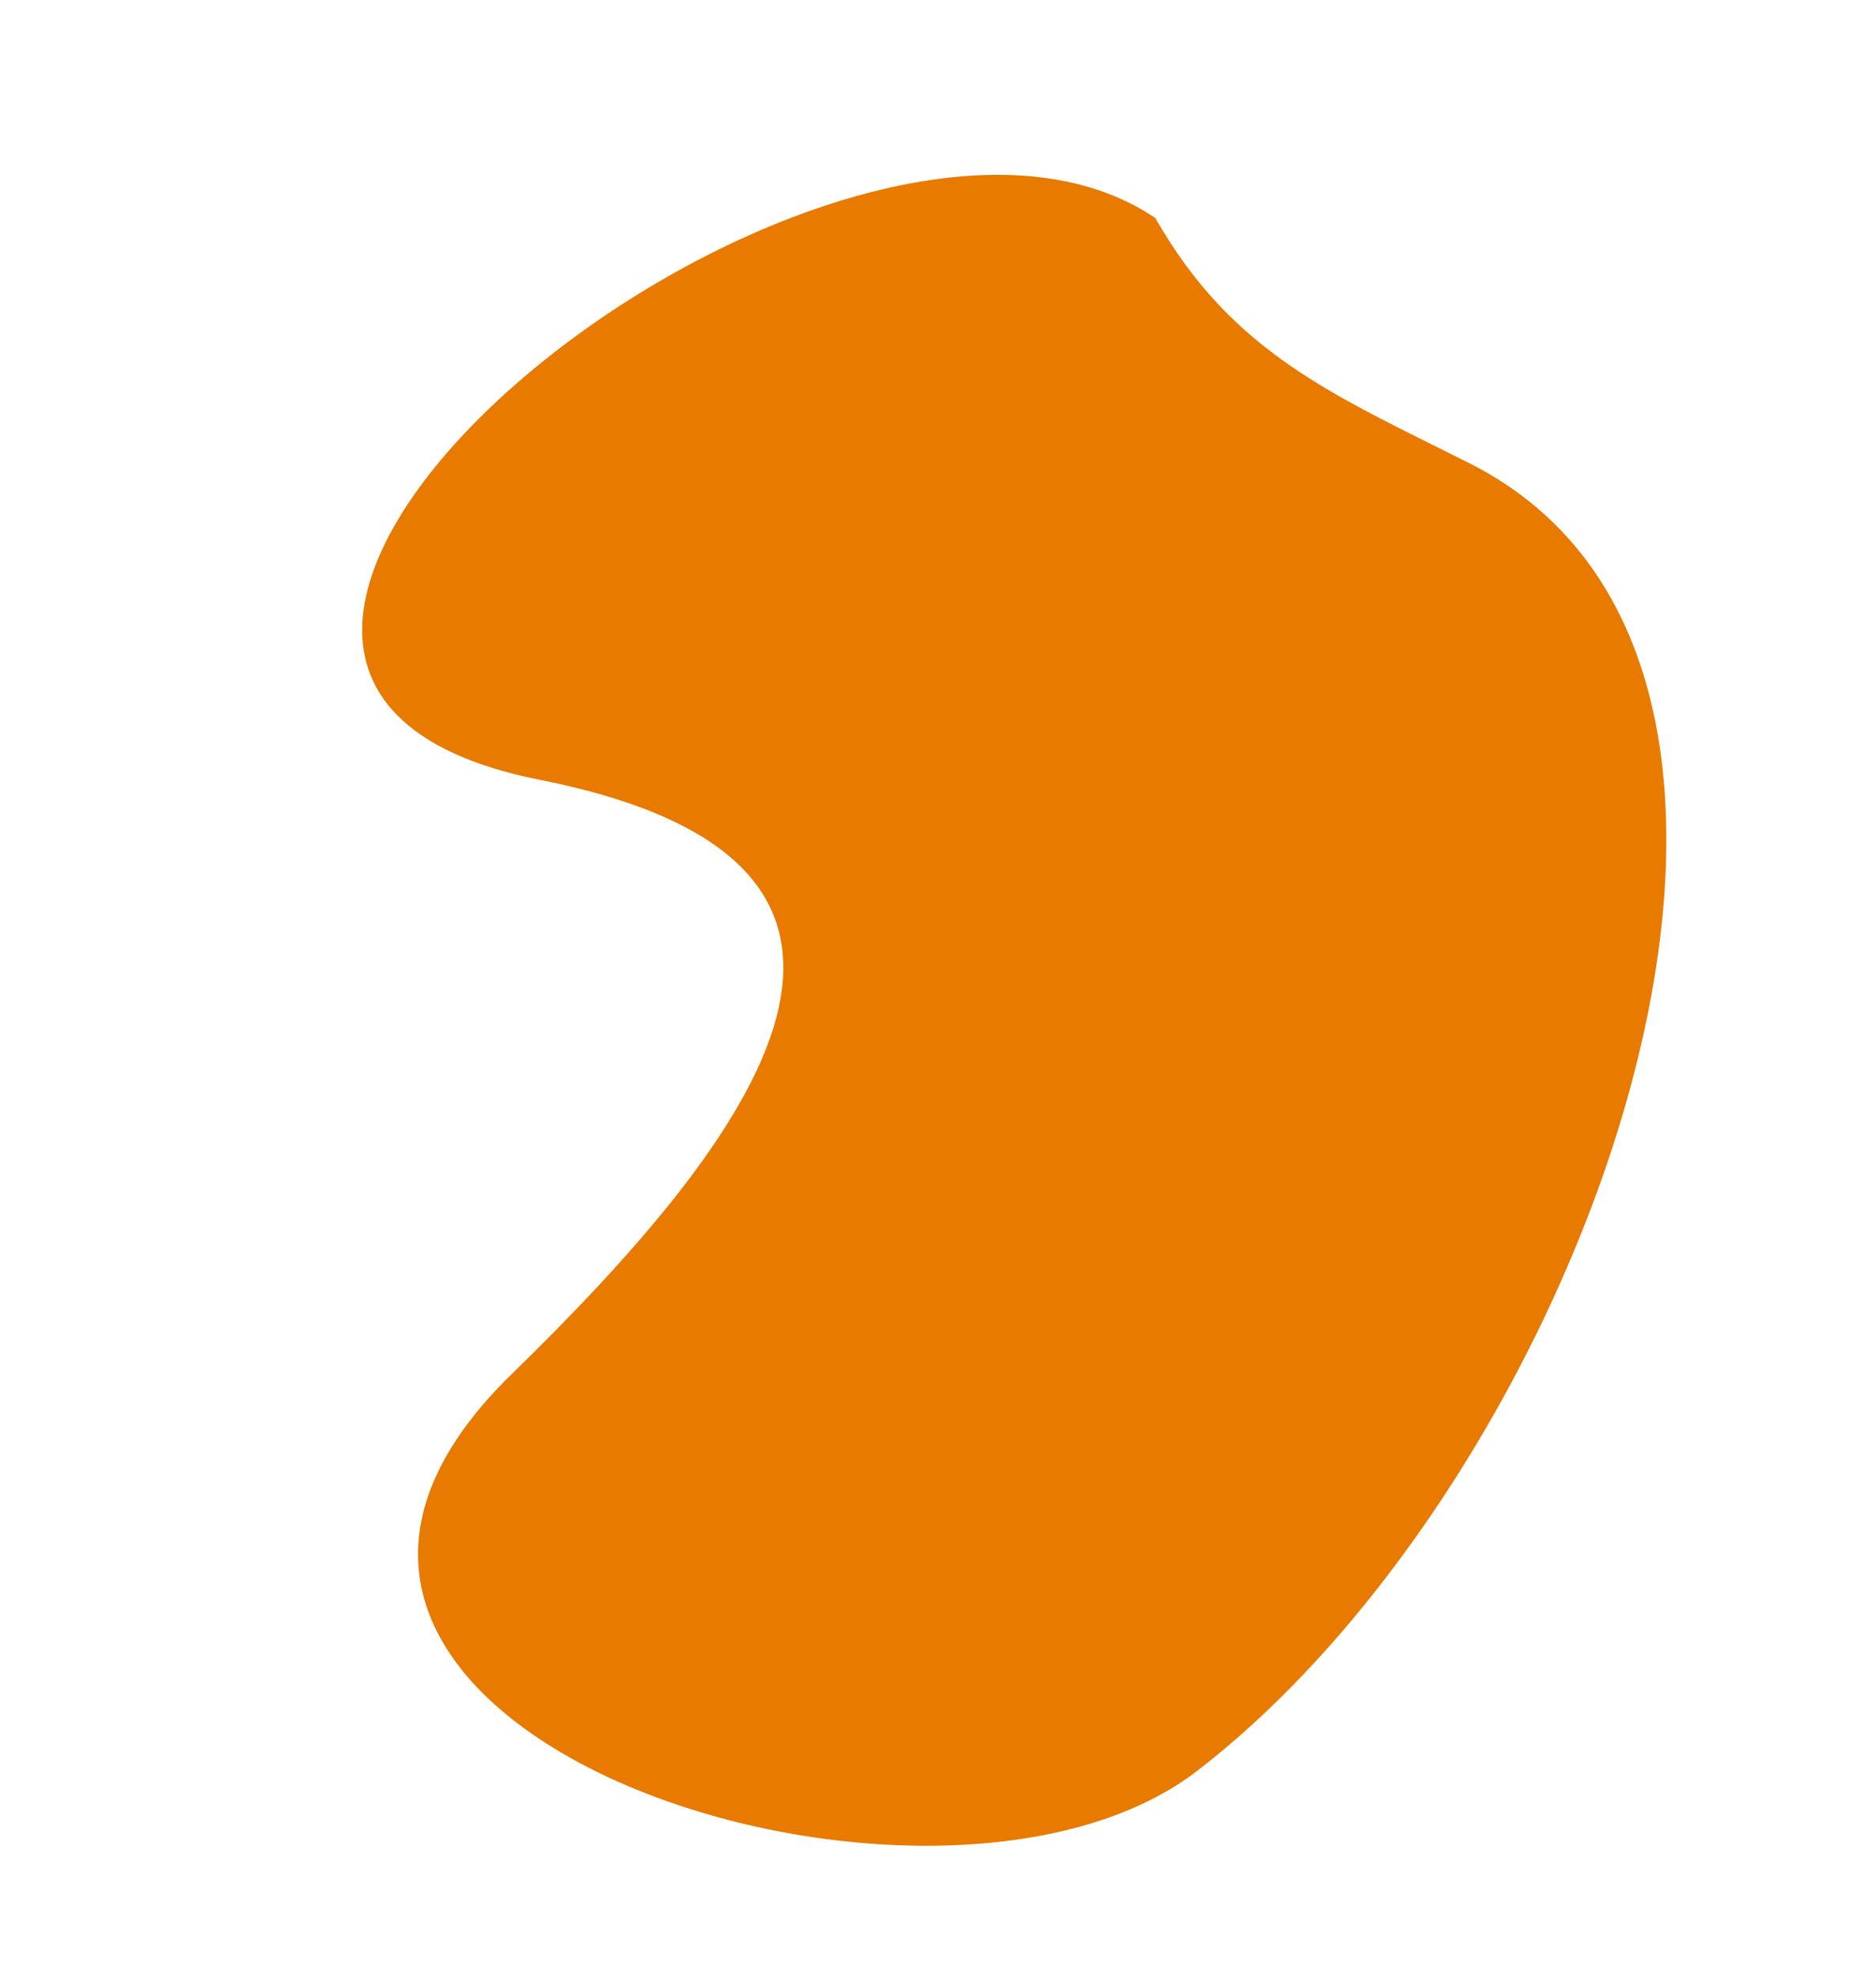 <?xml version="1.0" encoding="UTF-8" standalone="no"?><svg xmlns="http://www.w3.org/2000/svg" xmlns:xlink="http://www.w3.org/1999/xlink" fill="#000000" height="285.1" preserveAspectRatio="xMidYMid meet" version="1" viewBox="-52.2 -25.2 270.4 285.1" width="270.4" zoomAndPan="magnify"><g id="change1_1"><path d="m120.59 31.041c-46.598-31.398-166.48 65.57-88.727 80.984 60.765 12.046 31.47 51.075-4.039 85.666-51.899 50.558 59.917 87.055 98.736 57.237 56.195-43.164 97.984-158.99 39.296-188.54-19.516-9.825-34.138-15.807-45.266-35.351z" fill="#e87a00" style="font-variation-settings:normal" transform="translate(-6.275 -24.824)"/></g></svg>